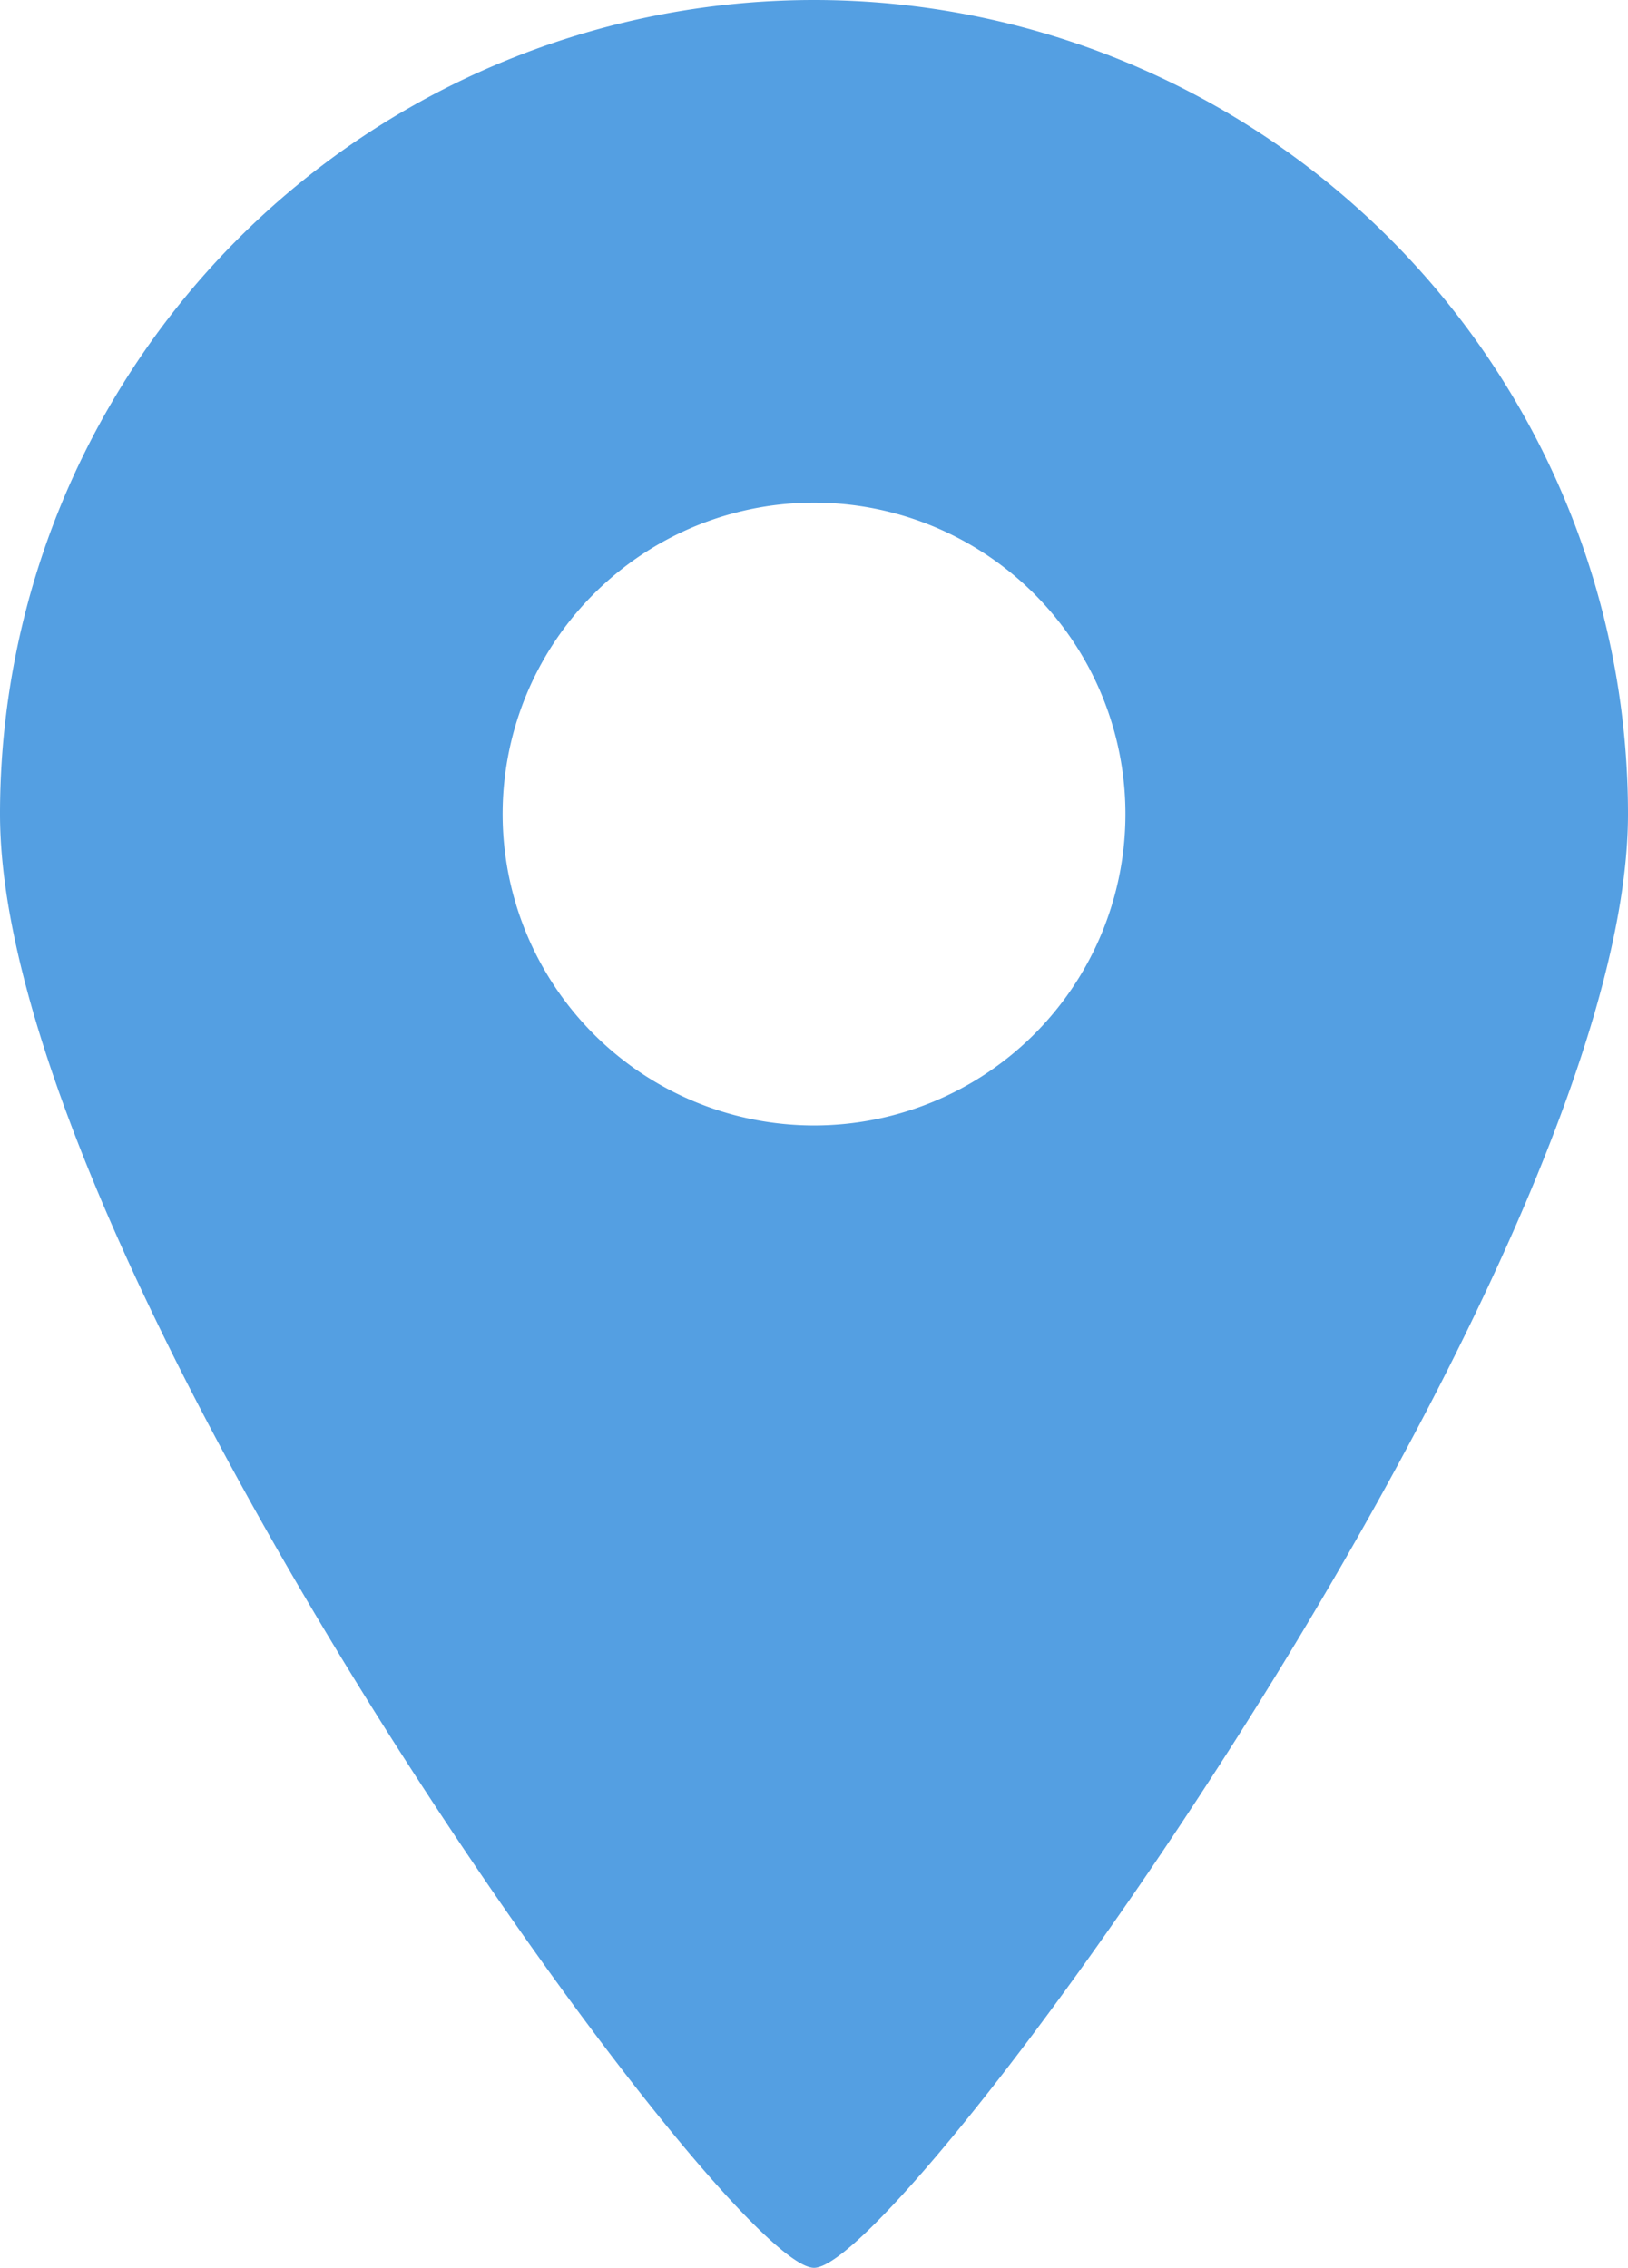 <svg xmlns="http://www.w3.org/2000/svg" width="24.697" height="34.405"><path id="パス_186" data-name="パス 186" d="M2017.941 0a12.35 12.35 0 00-12.349 12.351c0 6.82 10.985 22.054 12.349 22.054s12.348-15.234 12.348-22.054A12.349 12.349 0 002017.941 0m0 17.074a4.724 4.724 0 114.724-4.723 4.724 4.724 0 01-4.724 4.723" transform="translate(-2005.592)" fill="#549fe2"/></svg>